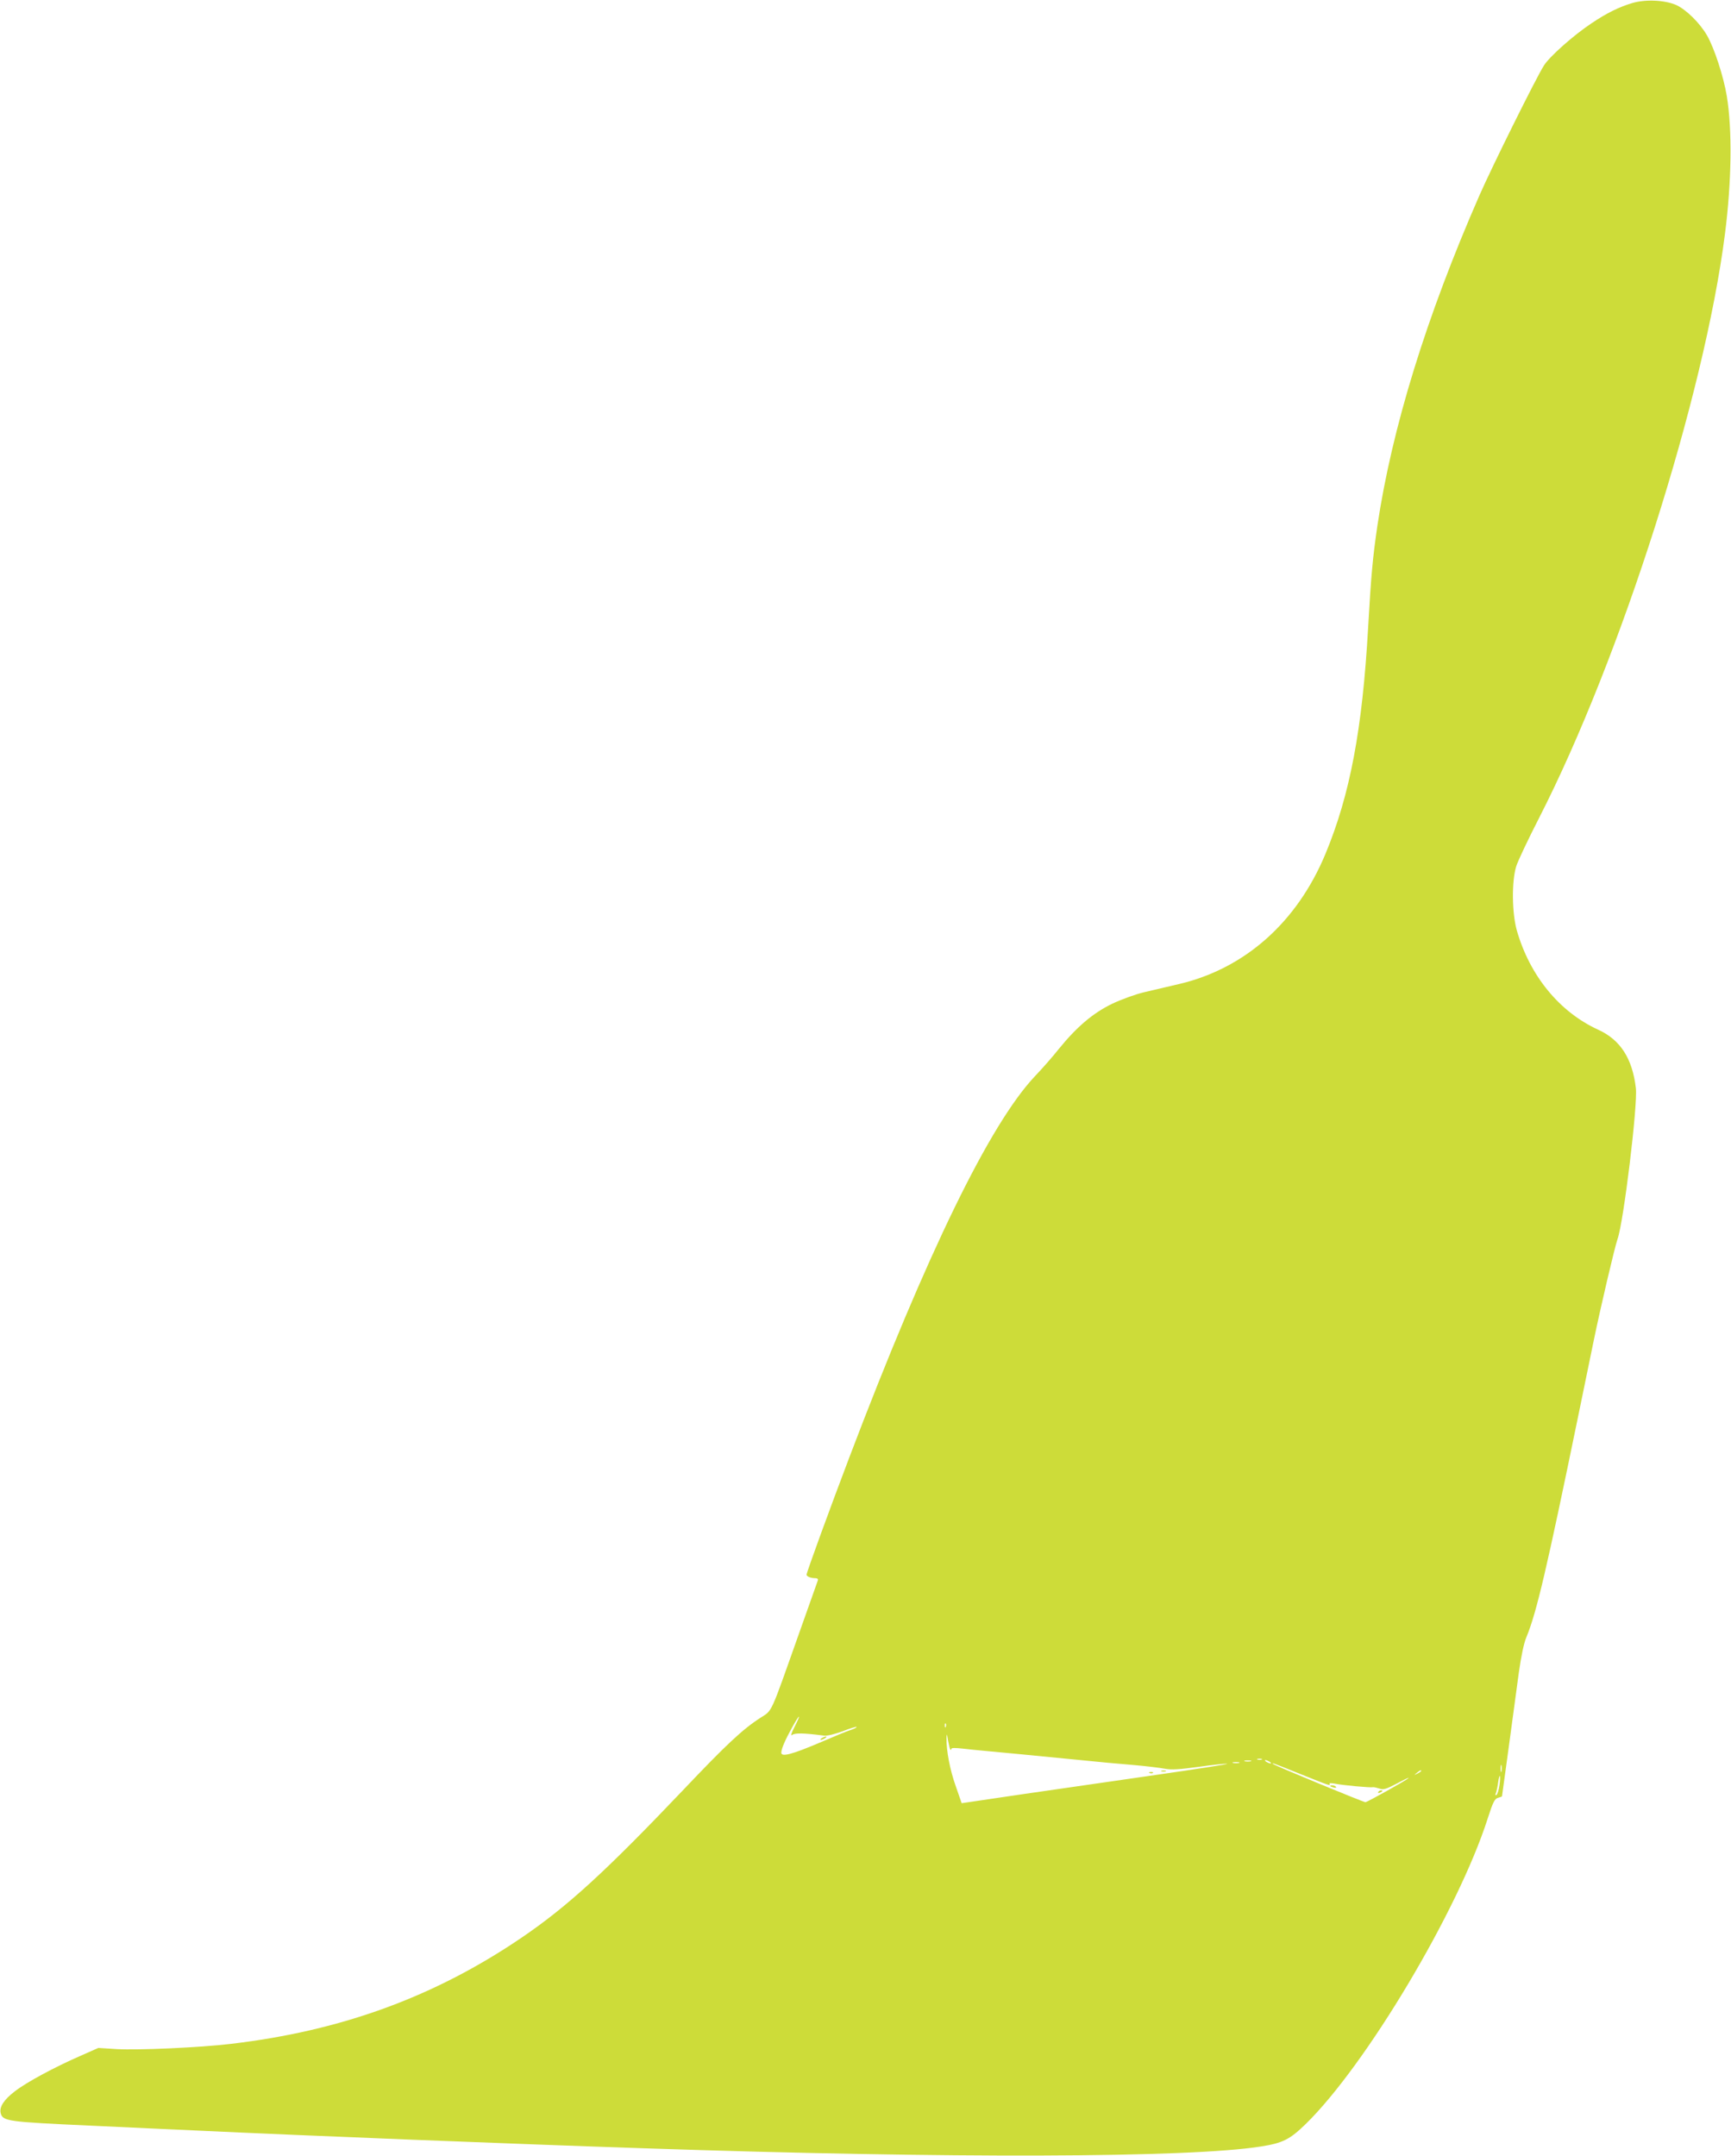 <?xml version="1.0" standalone="no"?>
<!DOCTYPE svg PUBLIC "-//W3C//DTD SVG 20010904//EN"
 "http://www.w3.org/TR/2001/REC-SVG-20010904/DTD/svg10.dtd">
<svg version="1.0" xmlns="http://www.w3.org/2000/svg"
 width="1028pt" height="1280pt" viewBox="0 0 1028 1280"
 preserveAspectRatio="xMidYMid meet">
<g transform="translate(0,1280) scale(0.1,-0.1)"
fill="#cddc39" stroke="none">
<path d="M9694 12782 c-80 -24 -151 -59 -242 -120 -107 -71 -250 -198 -283
-251 -46 -72 -308 -600 -383 -771 -315 -719 -519 -1380 -606 -1961 -28 -193
-37 -289 -55 -604 -34 -606 -108 -995 -254 -1346 -168 -403 -475 -677 -863
-770 -68 -16 -163 -38 -213 -50 -51 -12 -134 -42 -191 -69 -113 -55 -209 -136
-317 -269 -33 -42 -97 -115 -142 -162 -267 -284 -640 -1049 -1100 -2259 -116
-305 -255 -686 -255 -699 0 -11 25 -21 52 -21 12 0 18 -5 15 -13 -2 -7 -55
-154 -116 -327 -169 -477 -153 -442 -225 -489 -106 -68 -204 -160 -462 -432
-457 -480 -683 -687 -953 -871 -518 -353 -1074 -556 -1731 -633 -184 -22 -549
-38 -675 -31 l-111 7 -104 -46 c-154 -67 -323 -158 -391 -211 -66 -50 -94 -94
-85 -130 12 -48 41 -52 526 -74 250 -12 543 -25 650 -30 640 -30 1864 -79
2650 -105 1806 -61 3237 -57 3659 11 128 20 170 41 263 131 358 348 908 1269
1083 1816 32 100 42 118 62 123 12 4 23 7 23 9 0 1 18 133 40 291 21 159 49
359 60 444 14 98 30 175 45 210 60 144 121 406 305 1300 38 184 80 390 94 457
42 204 126 561 142 606 36 98 121 799 109 897 -21 176 -92 287 -225 347 -229
105 -405 320 -482 589 -29 104 -31 289 -4 379 10 33 72 163 137 290 485 949
980 2502 1103 3465 40 312 44 620 11 820 -19 115 -74 284 -117 359 -43 75
-126 156 -185 182 -68 29 -181 34 -259 11z m-4975 -10234 c-20 -39 -25 -57
-15 -49 16 13 71 12 191 -4 18 -2 62 9 109 26 43 17 80 28 83 26 2 -3 -13 -11
-34 -18 -21 -6 -105 -41 -186 -76 -165 -70 -227 -86 -227 -59 0 23 24 78 66
153 45 81 54 81 13 1z m898 0 c-3 -8 -6 -5 -6 6 -1 11 2 17 5 13 3 -3 4 -12 1
-19z m27 -136 c3 -3 6 -1 6 5 0 6 24 6 68 1 37 -4 90 -10 117 -12 40 -3 336
-32 745 -72 19 -2 91 -8 160 -14 69 -6 148 -16 176 -21 40 -8 86 -5 204 11 84
12 159 20 168 18 8 -2 -185 -32 -429 -67 -244 -35 -602 -87 -796 -115 l-352
-52 -35 101 c-35 98 -56 211 -55 285 1 31 2 29 9 -13 5 -27 11 -52 14 -55z
m1849 -59 c-7 -2 -19 -2 -25 0 -7 3 -2 5 12 5 14 0 19 -2 13 -5z m-65 -10
c-10 -2 -26 -2 -35 0 -10 3 -2 5 17 5 19 0 27 -2 18 -5z m112 -3 c8 -5 11 -10
5 -10 -5 0 -17 5 -25 10 -8 5 -10 10 -5 10 6 0 17 -5 25 -10z m-182 -7 c-10
-2 -26 -2 -35 0 -10 3 -2 5 17 5 19 0 27 -2 18 -5z m380 -72 c160 -64 166 -66
158 -52 -4 5 10 5 32 1 41 -9 212 -25 226 -21 5 1 22 -3 38 -8 24 -9 39 -4
106 31 42 23 73 37 67 31 -13 -13 -246 -143 -256 -143 -12 0 -542 219 -549
227 -6 8 -6 8 178 -66z m1179 22 c-3 -10 -5 -2 -5 17 0 19 2 27 5 18 2 -10 2
-26 0 -35z m-477 2 c0 -2 -10 -9 -22 -15 -22 -11 -22 -10 -4 4 21 17 26 19 26
11z m465 -84 c-4 -28 -12 -54 -18 -58 -7 -4 -8 0 -3 12 4 11 10 39 13 62 3 24
8 41 10 39 3 -3 2 -28 -2 -55z"/>
<path d="M4880 2480 c-8 -5 -10 -10 -5 -10 6 0 17 5 25 10 8 5 11 10 5 10 -5
0 -17 -5 -25 -10z"/>
<path d="M6898 2283 c6 -2 18 -2 25 0 6 3 1 5 -13 5 -14 0 -19 -2 -12 -5z"/>
<path d="M6828 2273 c7 -3 16 -2 19 1 4 3 -2 6 -13 5 -11 0 -14 -3 -6 -6z"/>
<path d="M7900 2196 c0 -2 9 -6 20 -9 11 -3 18 -1 14 4 -5 9 -34 13 -34 5z"/>
<path d="M8185 2160 c-3 -6 1 -7 9 -4 18 7 21 14 7 14 -6 0 -13 -4 -16 -10z"/>
</g>
</svg>
